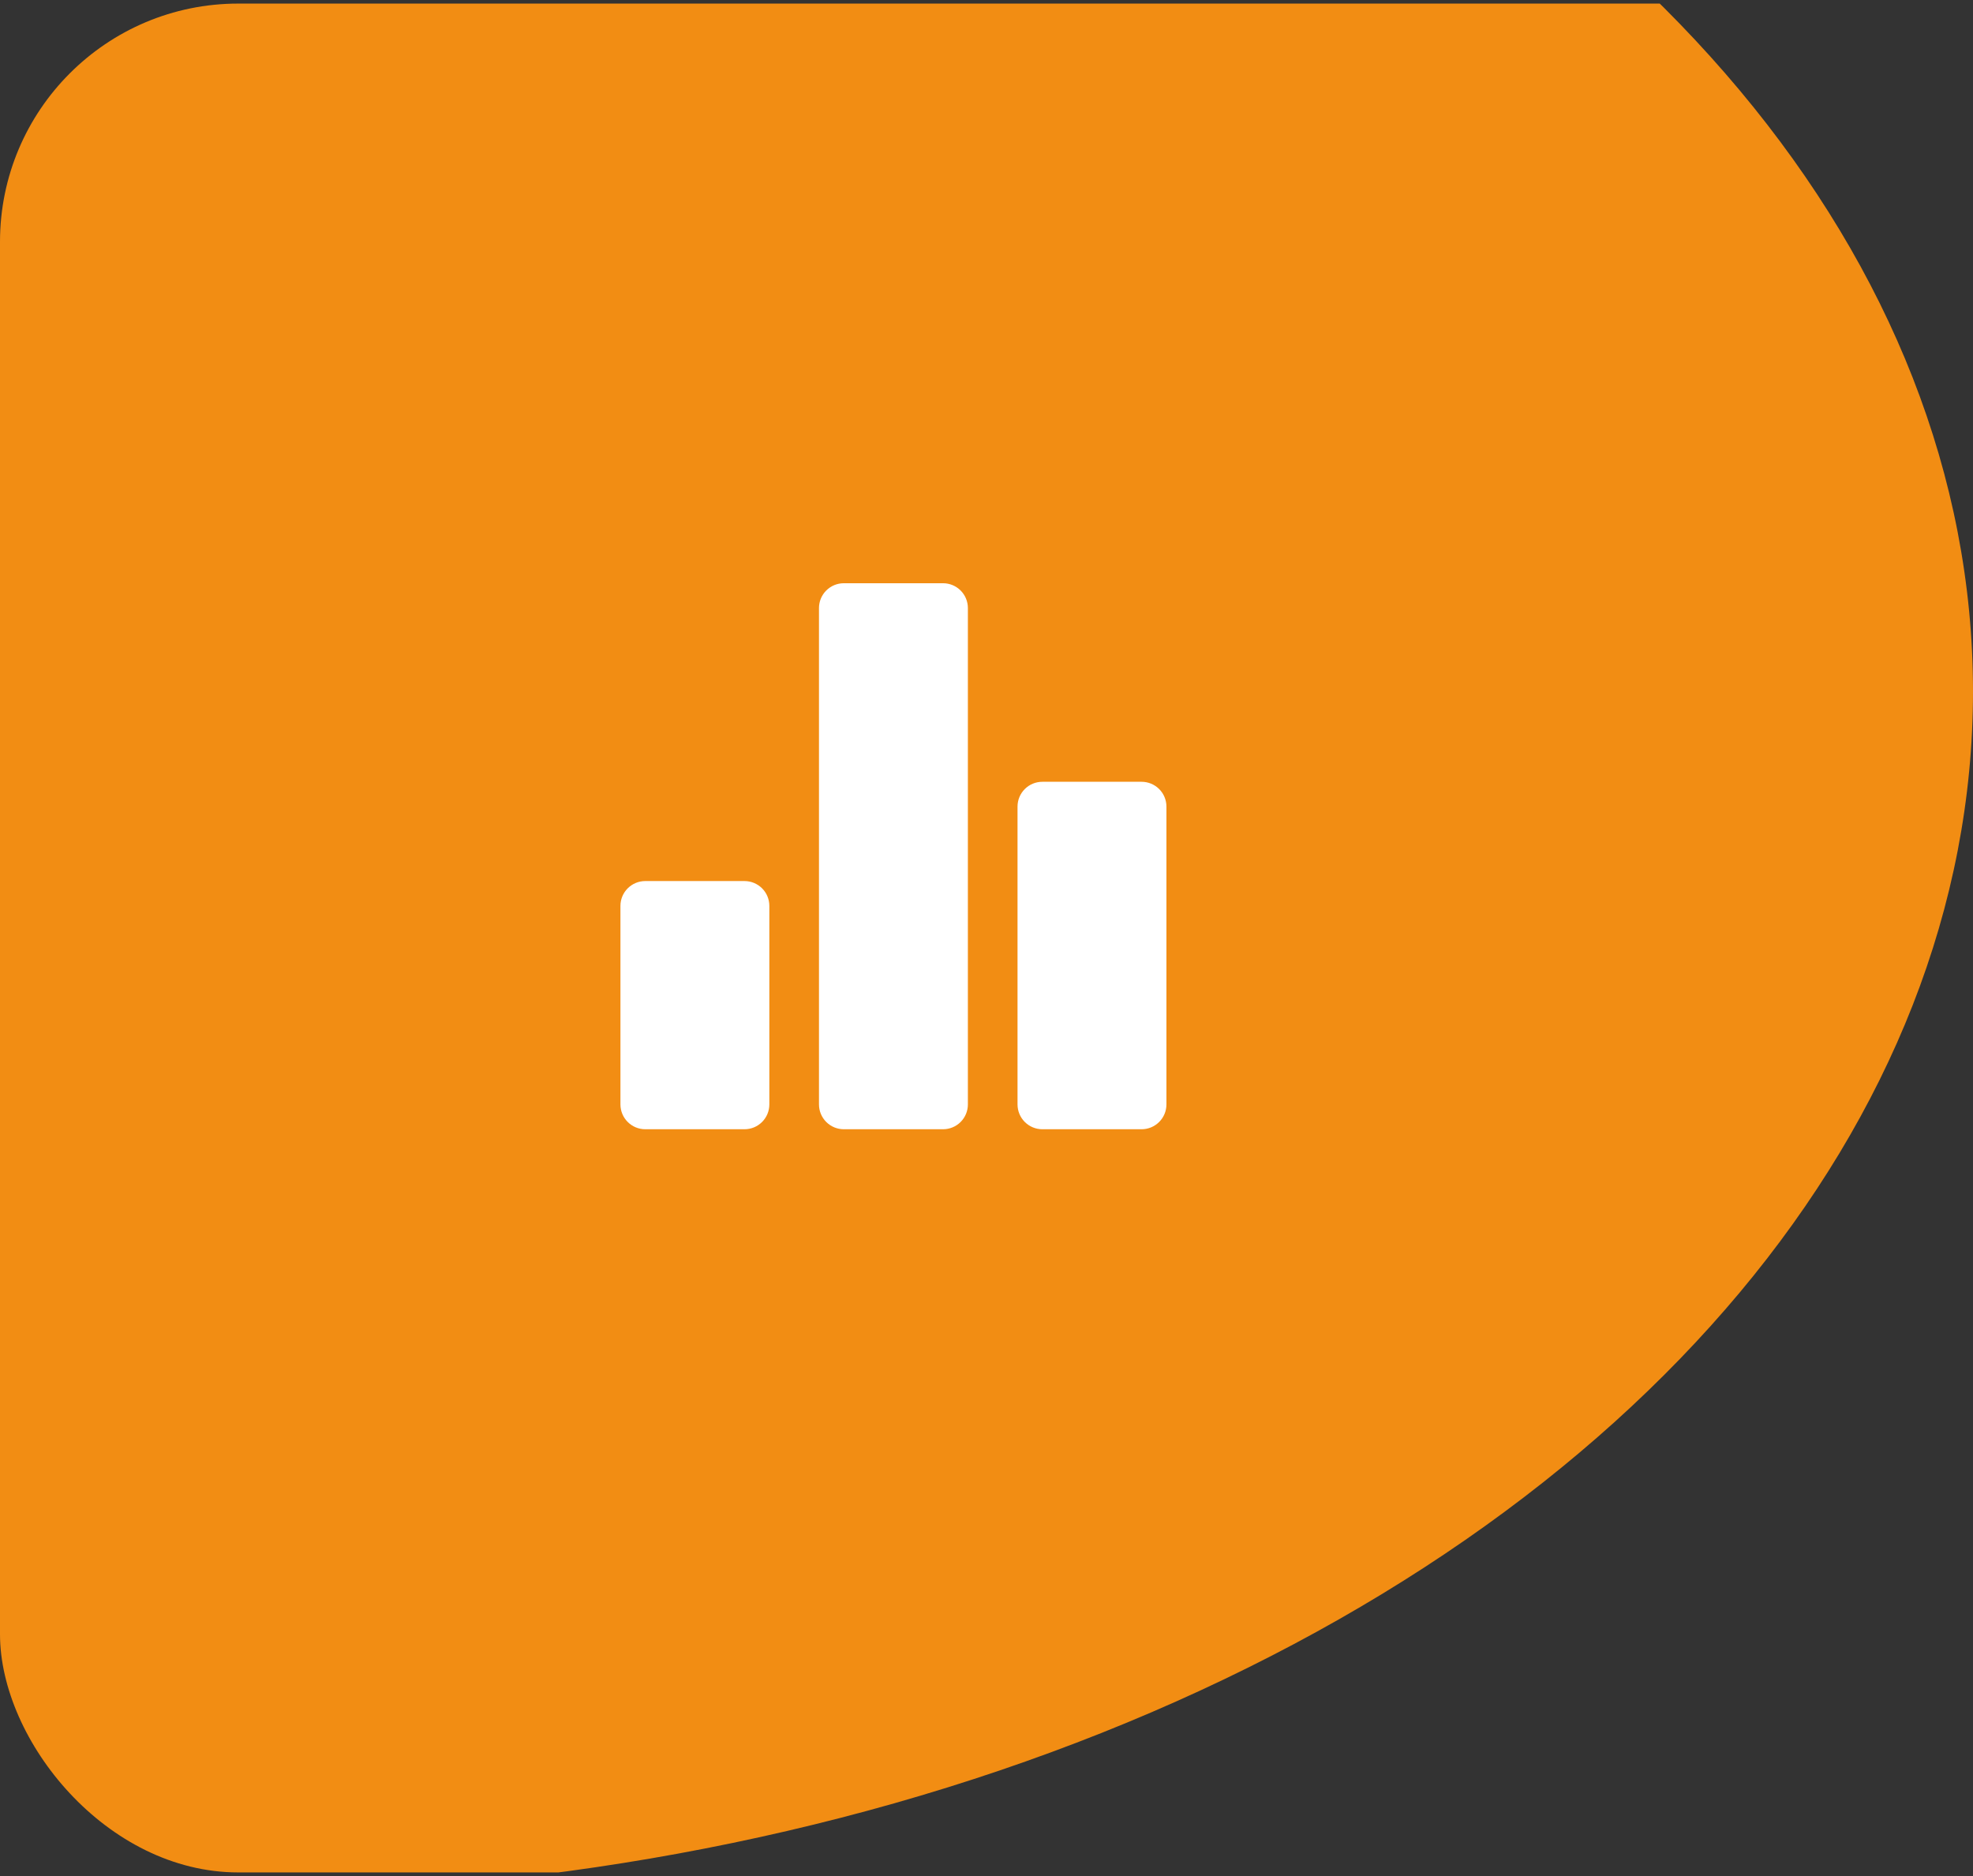 <svg xmlns="http://www.w3.org/2000/svg" width="265" height="252" viewBox="0 0 265 252" fill="none"><rect x="0" y="0" width="265" height="252" fill="#333333" stroke="none"/><g clip-path="url(#clip0_658_10403)"><ellipse cx="31" cy="92.865" rx="234" ry="161.5" fill="#F28D13"></ellipse><path d="M100 151.667H86.667C85.782 151.667 84.935 151.315 84.31 150.69C83.684 150.065 83.333 149.217 83.333 148.333V121.667C83.333 120.783 83.684 119.935 84.31 119.31C84.935 118.684 85.782 118.333 86.667 118.333H100C100.884 118.333 101.732 118.684 102.357 119.31C102.982 119.935 103.333 120.783 103.333 121.667V148.333C103.333 149.217 102.982 150.065 102.357 150.69C101.732 151.315 100.884 151.667 100 151.667Z" fill="white"></path><path d="M126.667 151.667H113.333C112.449 151.667 111.601 151.315 110.976 150.69C110.351 150.065 110 149.217 110 148.333V81.667C110 80.782 110.351 79.935 110.976 79.31C111.601 78.684 112.449 78.333 113.333 78.333H126.667C127.551 78.333 128.399 78.684 129.024 79.31C129.649 79.935 130 80.782 130 81.667V148.333C130 149.217 129.649 150.065 129.024 150.69C128.399 151.315 127.551 151.667 126.667 151.667Z" fill="white"></path><path d="M153.333 151.667H140C139.116 151.667 138.268 151.315 137.643 150.69C137.018 150.065 136.667 149.217 136.667 148.333V108.333C136.667 107.449 137.018 106.601 137.643 105.976C138.268 105.351 139.116 105 140 105H153.333C154.217 105 155.065 105.351 155.69 105.976C156.316 106.601 156.667 107.449 156.667 108.333V148.333C156.667 149.217 156.316 150.065 155.69 150.69C155.065 151.315 154.217 151.667 153.333 151.667Z" fill="white"></path></g><defs><clipPath id="clip0_658_10403"><rect y="0.481" width="265" height="251" rx="32" fill="white"></rect></clipPath></defs></svg>